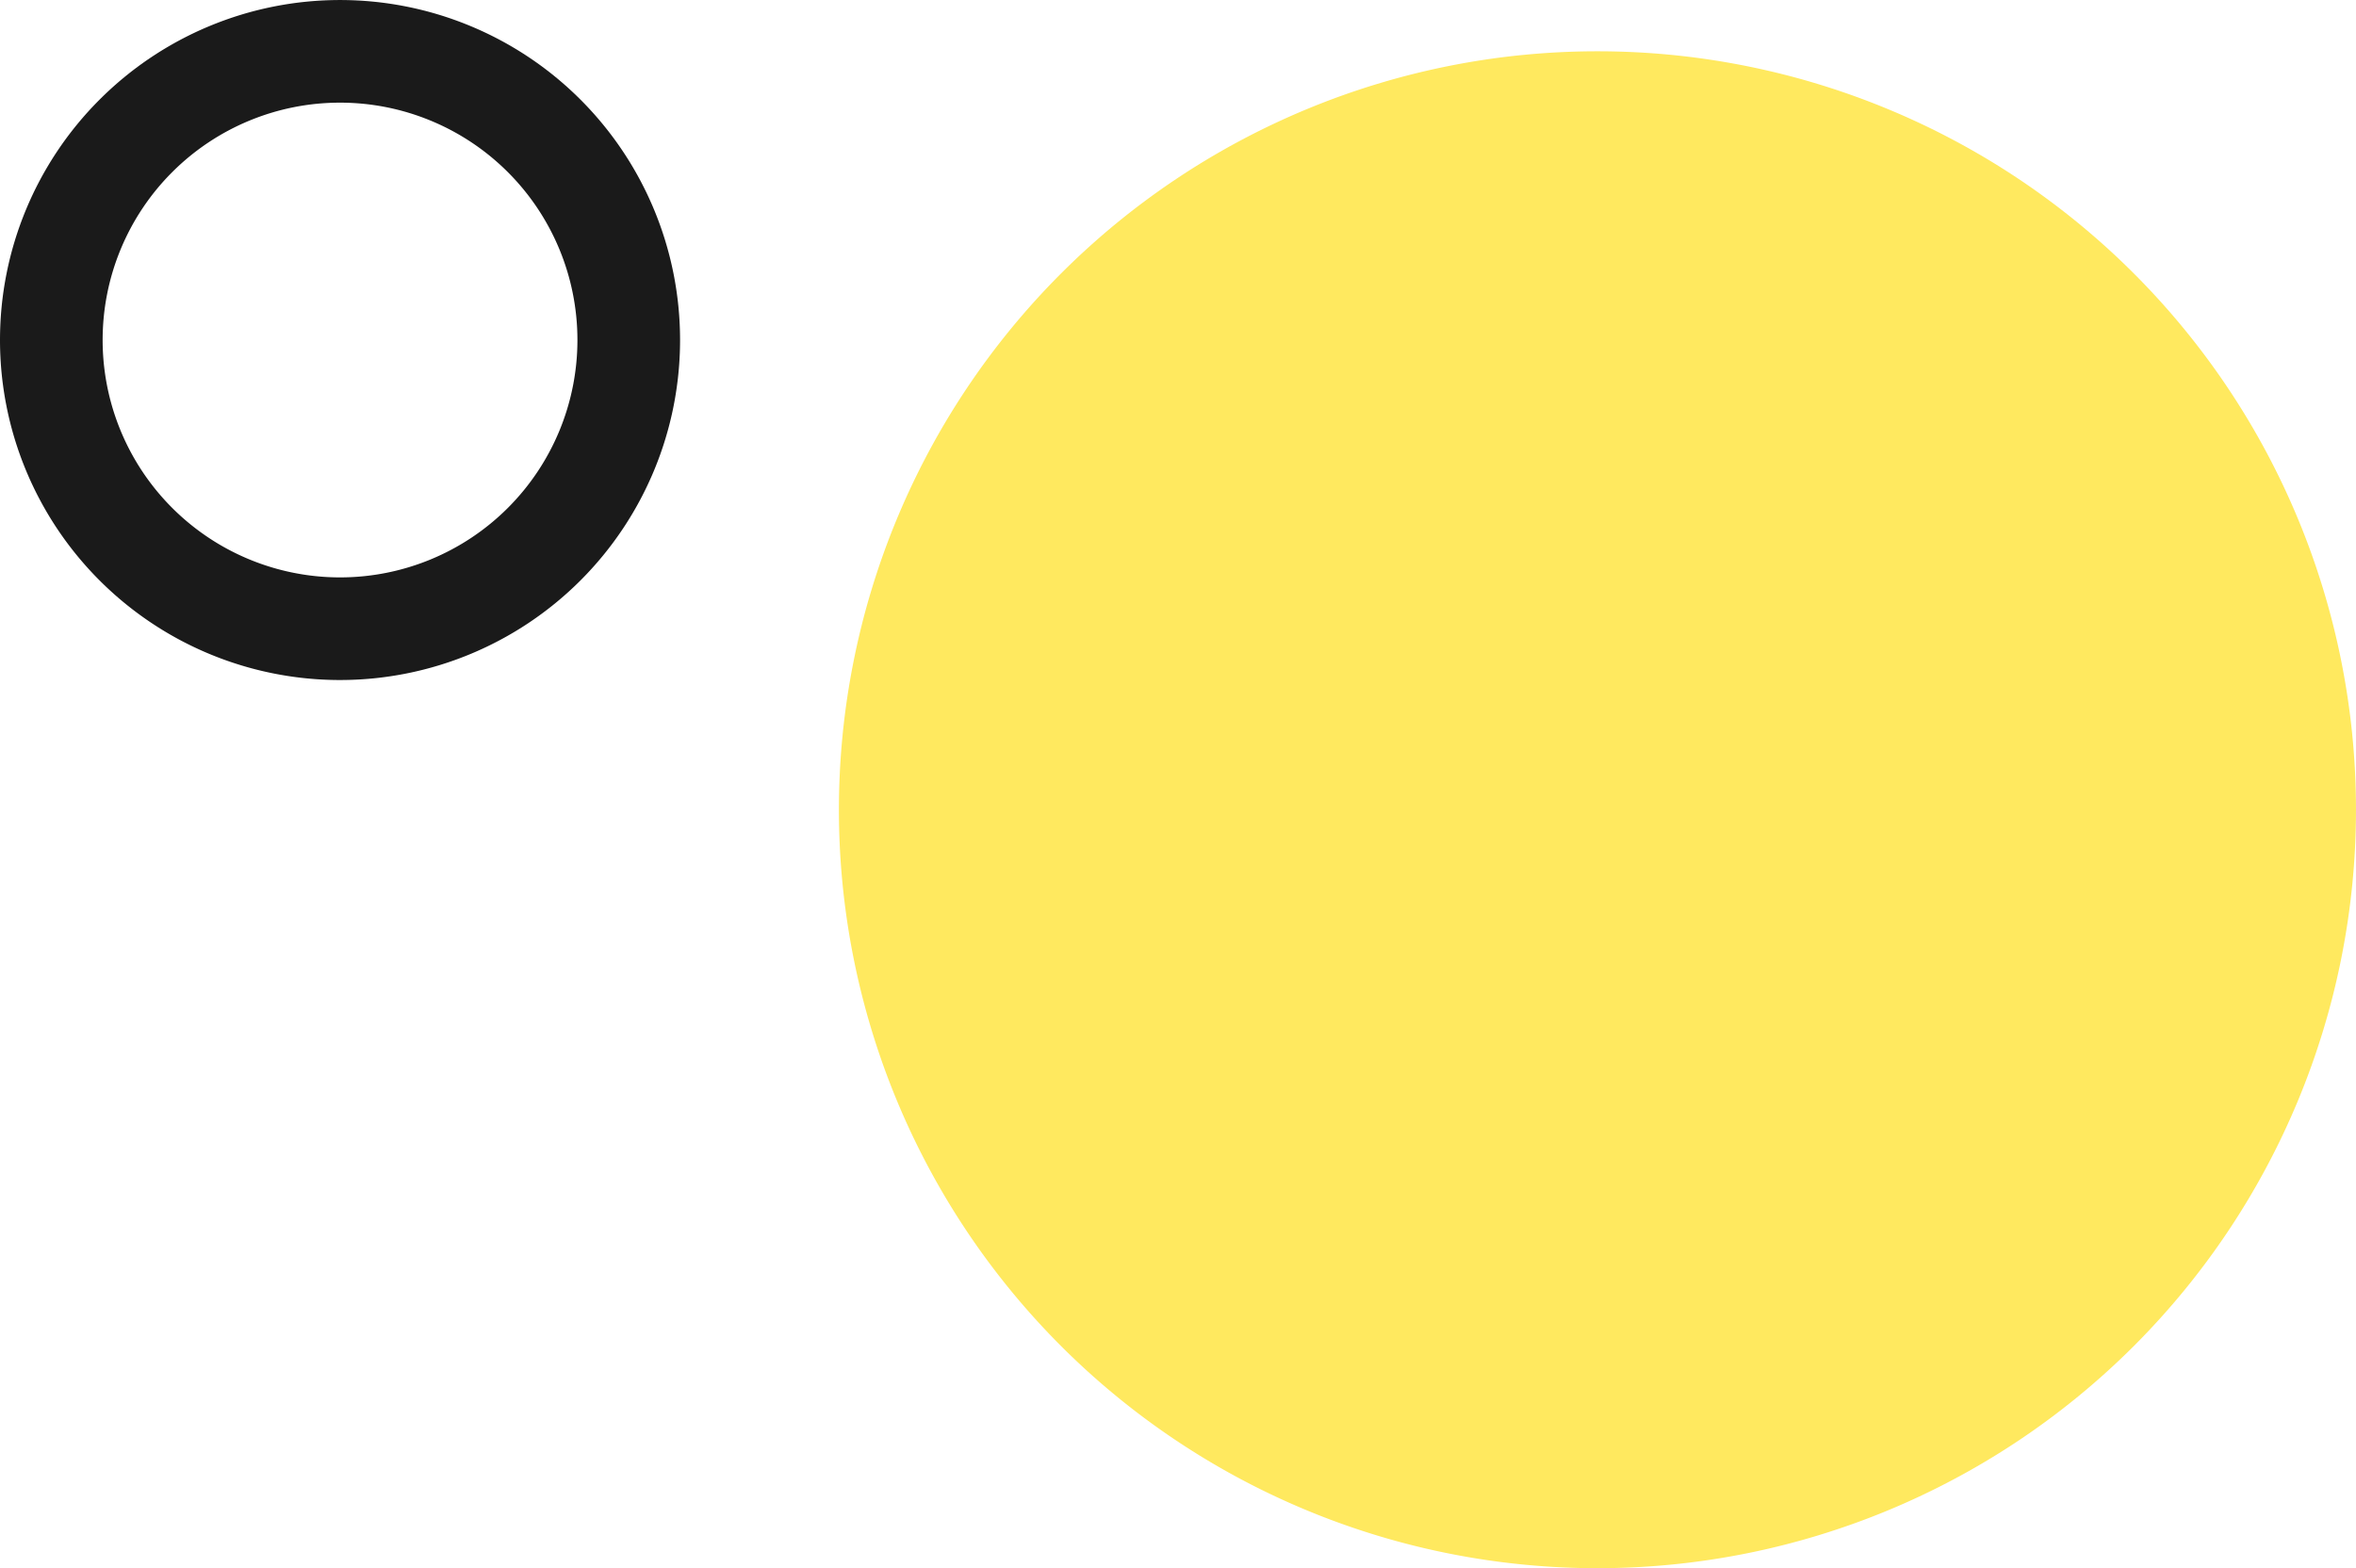 <svg xmlns="http://www.w3.org/2000/svg" width="91.82" height="61.123" viewBox="0 0 91.82 61.123"><g transform="translate(-1175.382 -1914.561)"><path d="M93.835,81.552A29.562,29.562,0,1,0,64.272,51.989,29.561,29.561,0,0,0,93.835,81.552" transform="translate(1143.805 1894.132)" fill="#ffe95f"/><path d="M76.013,36.128A11.252,11.252,0,1,0,64.76,24.876,11.252,11.252,0,0,0,76.013,36.128Z" transform="translate(1112.622 1902.938)" fill="none" stroke="#1a1a1a" stroke-width="4"/></g></svg>